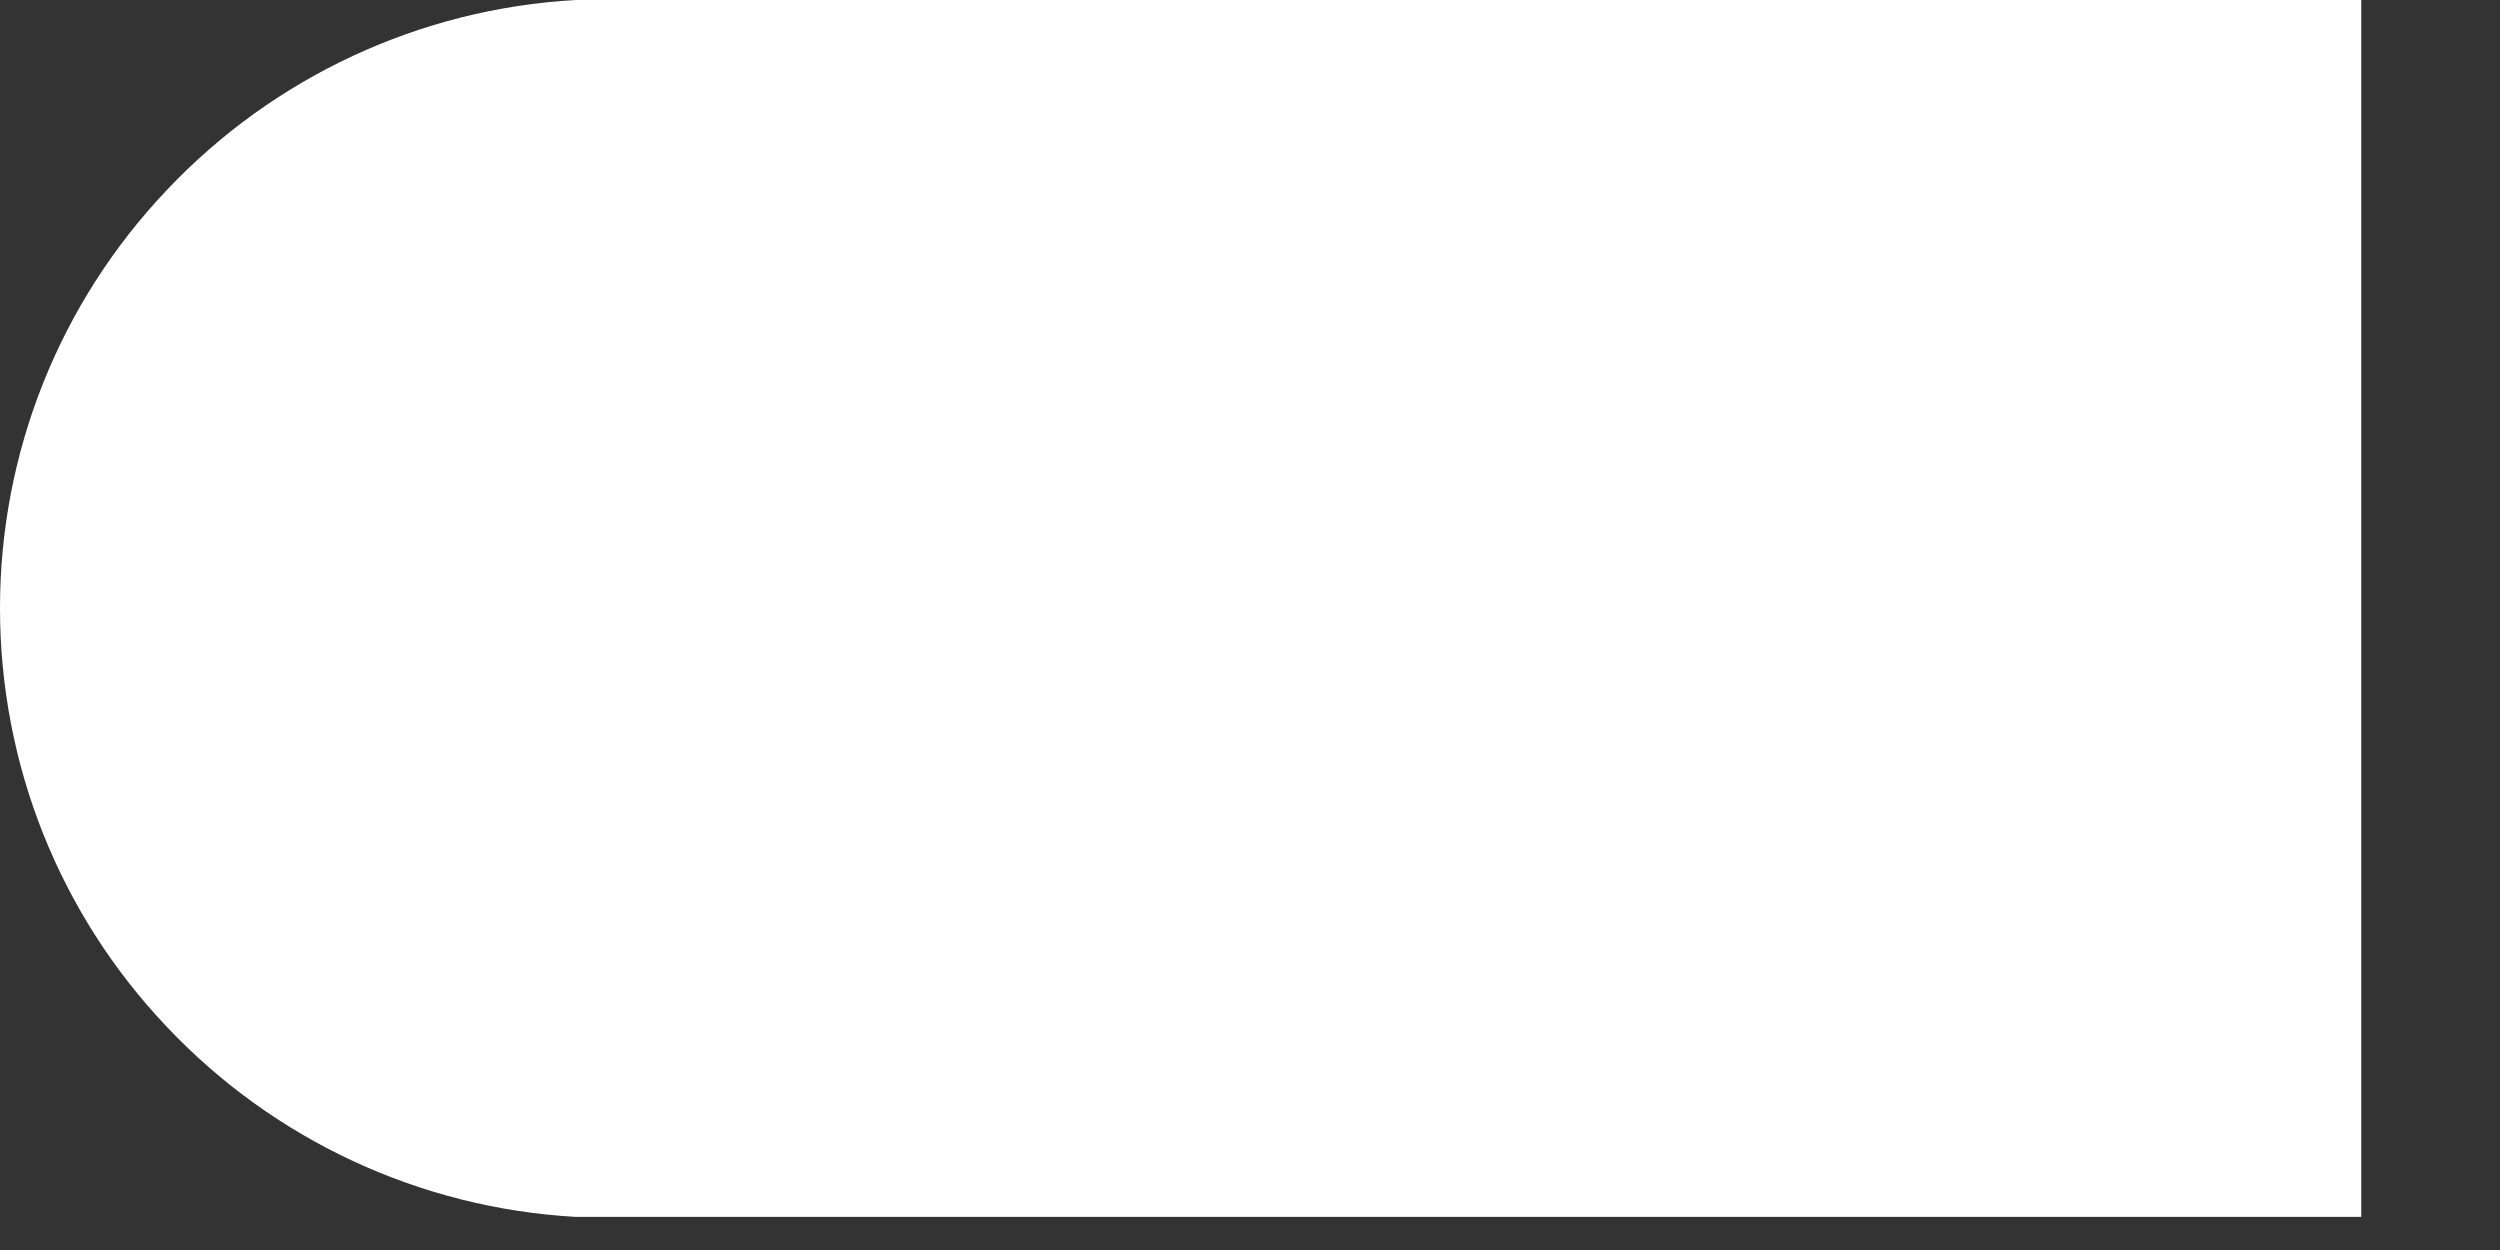 <?xml version="1.0" encoding="utf-8"?>
<svg xmlns="http://www.w3.org/2000/svg" fill="none" height="100%" overflow="visible" preserveAspectRatio="none" style="display: block;" viewBox="0 0 4 2" width="100%">
<rect x="0" y="0" width="4" height="2" fill="#333333" stroke="none"/>
<path d="M3.778 0V1.947H0.921C0.672 1.933 0.438 1.824 0.267 1.643C0.095 1.462 0 1.223 0 0.973C0 0.724 0.095 0.485 0.267 0.304C0.438 0.123 0.672 0.014 0.921 0H3.778Z" fill="white" id="Vector"/>
</svg>